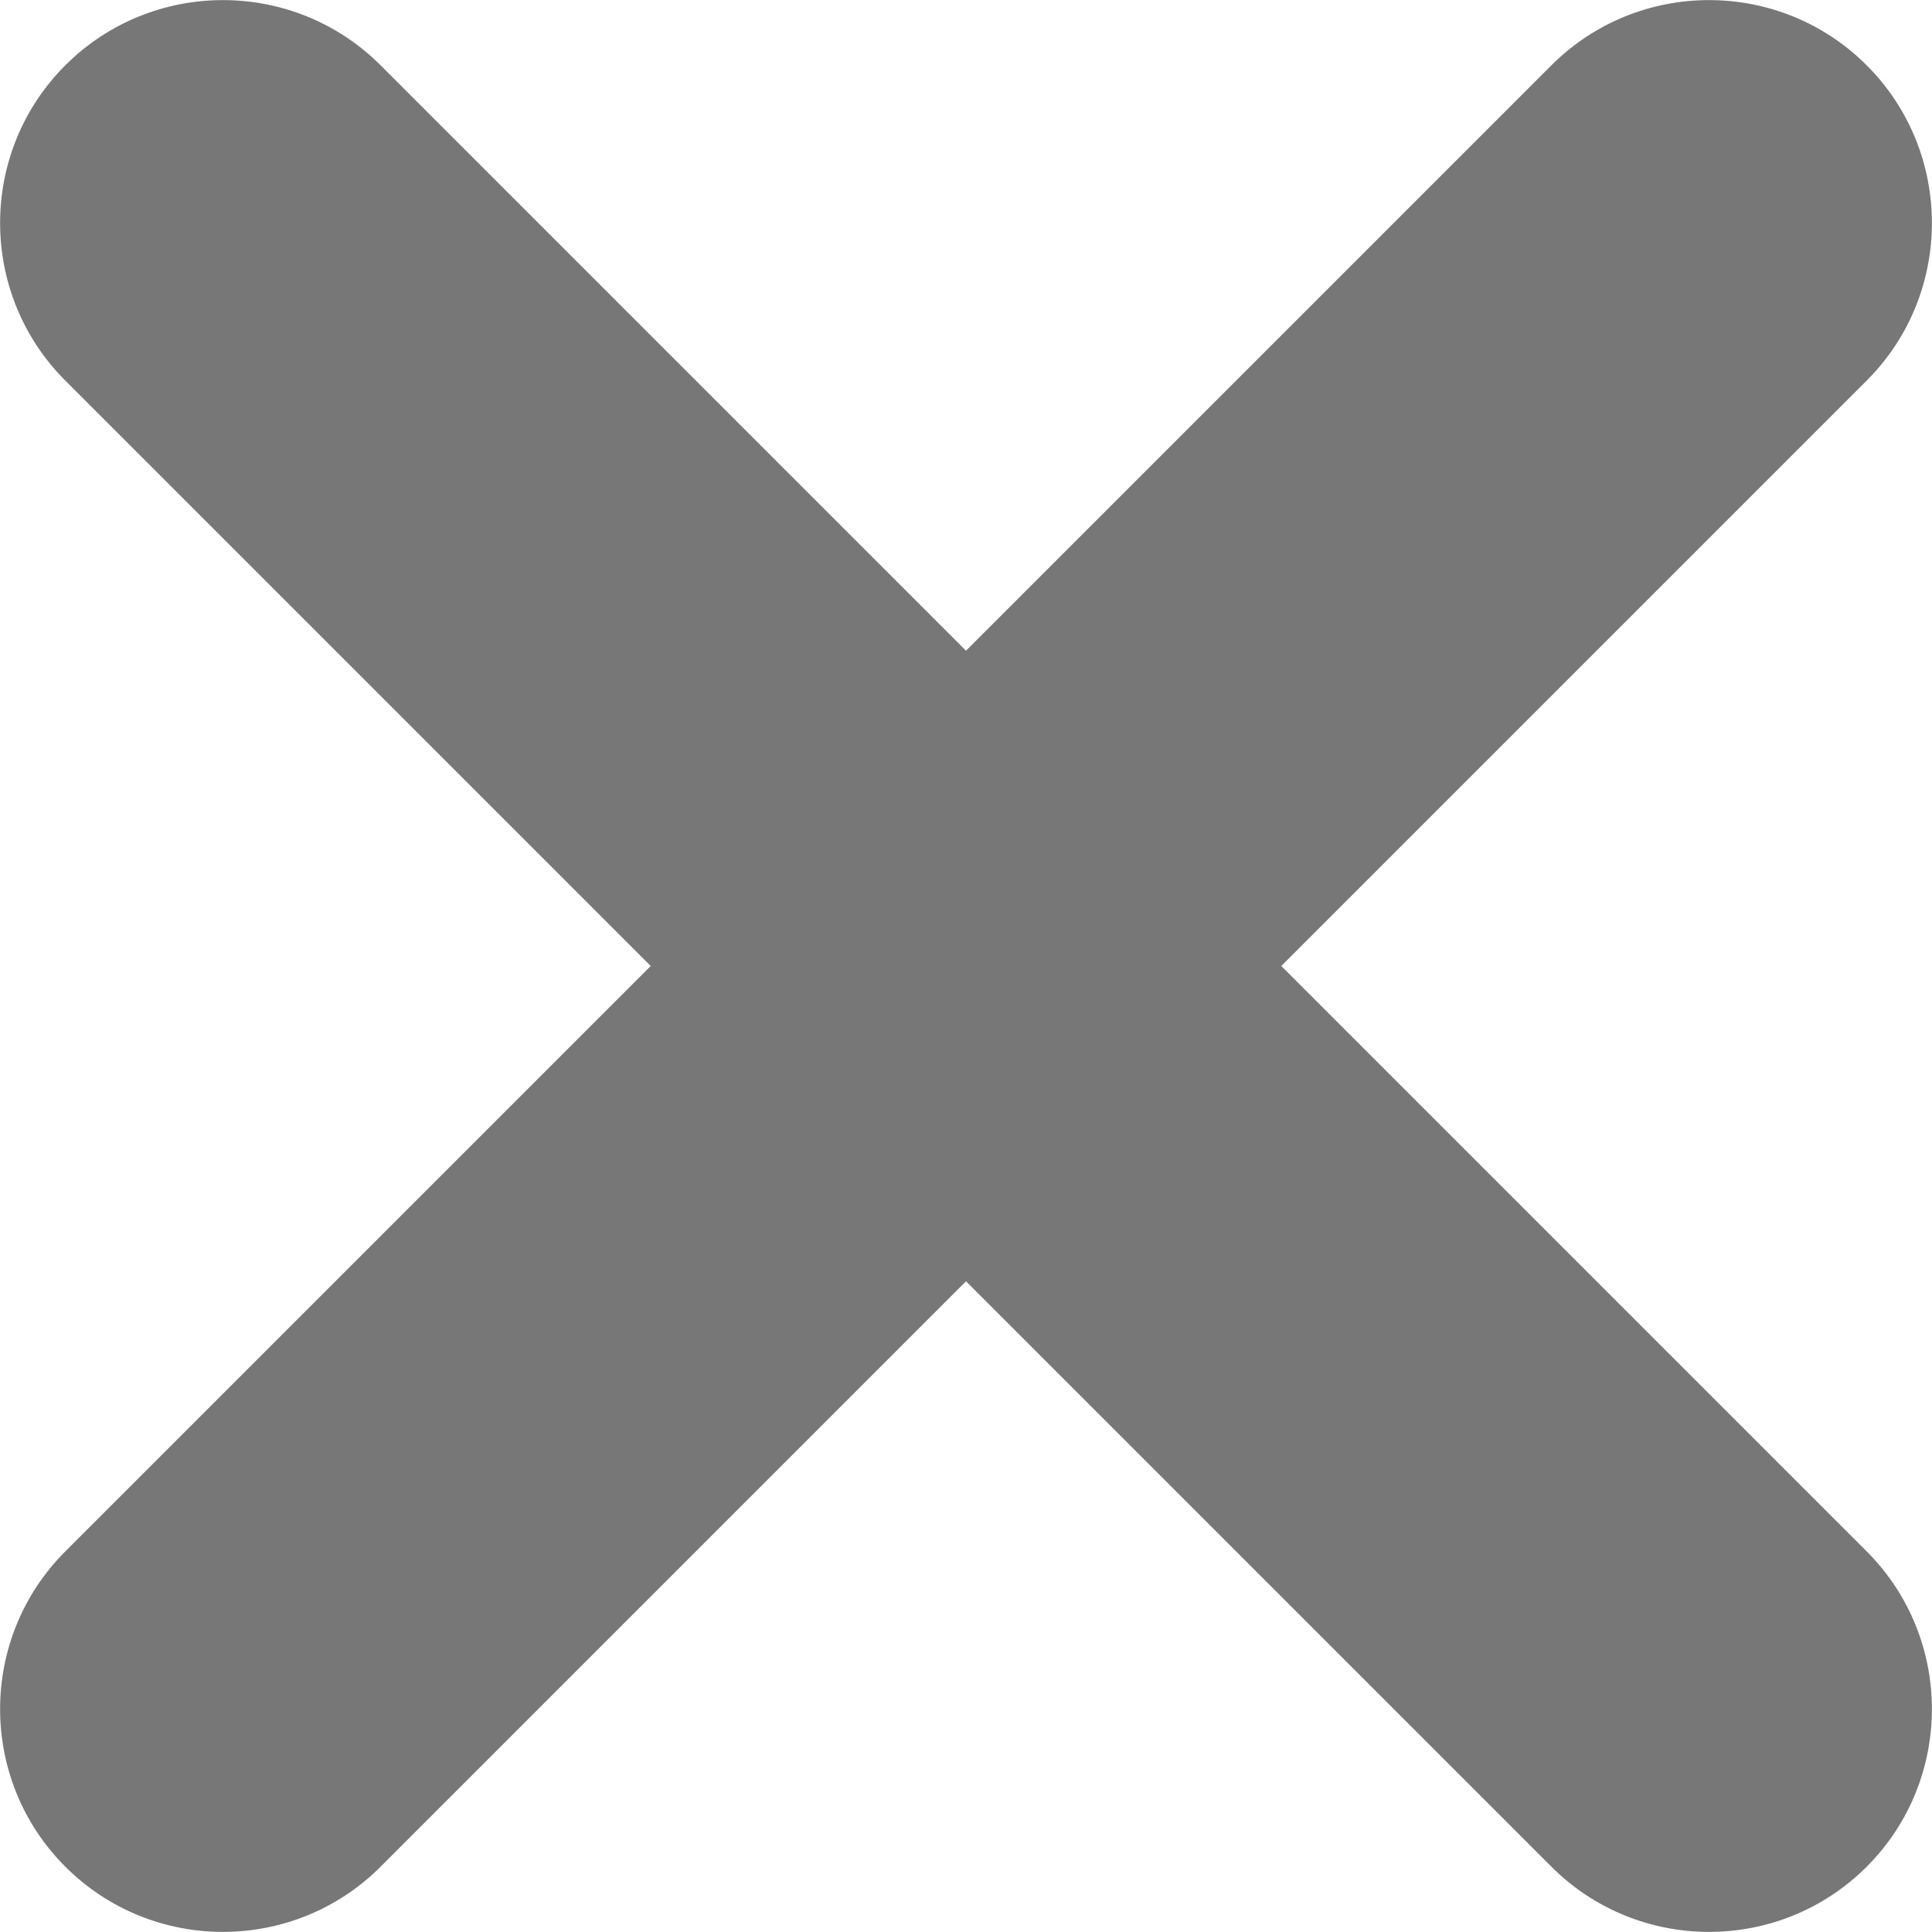 <?xml version="1.0" encoding="UTF-8"?> <svg xmlns="http://www.w3.org/2000/svg" width="5" height="5" viewBox="0 0 5 5" fill="none"><path d="M0.985 0.169C0.76 -0.056 0.394 -0.056 0.169 0.169C-0.056 0.394 -0.056 0.76 0.169 0.985L1.684 2.5L0.169 4.015C-0.056 4.24 -0.056 4.606 0.169 4.831C0.394 5.056 0.76 5.056 0.985 4.831L2.5 3.316L4.015 4.831C4.24 5.056 4.606 5.056 4.831 4.831C5.056 4.606 5.056 4.24 4.831 4.015L3.316 2.5L4.831 0.985C5.056 0.76 5.056 0.394 4.831 0.169C4.606 -0.056 4.24 -0.056 4.015 0.169L2.5 1.684L0.985 0.169Z" fill="#777777"></path></svg> 